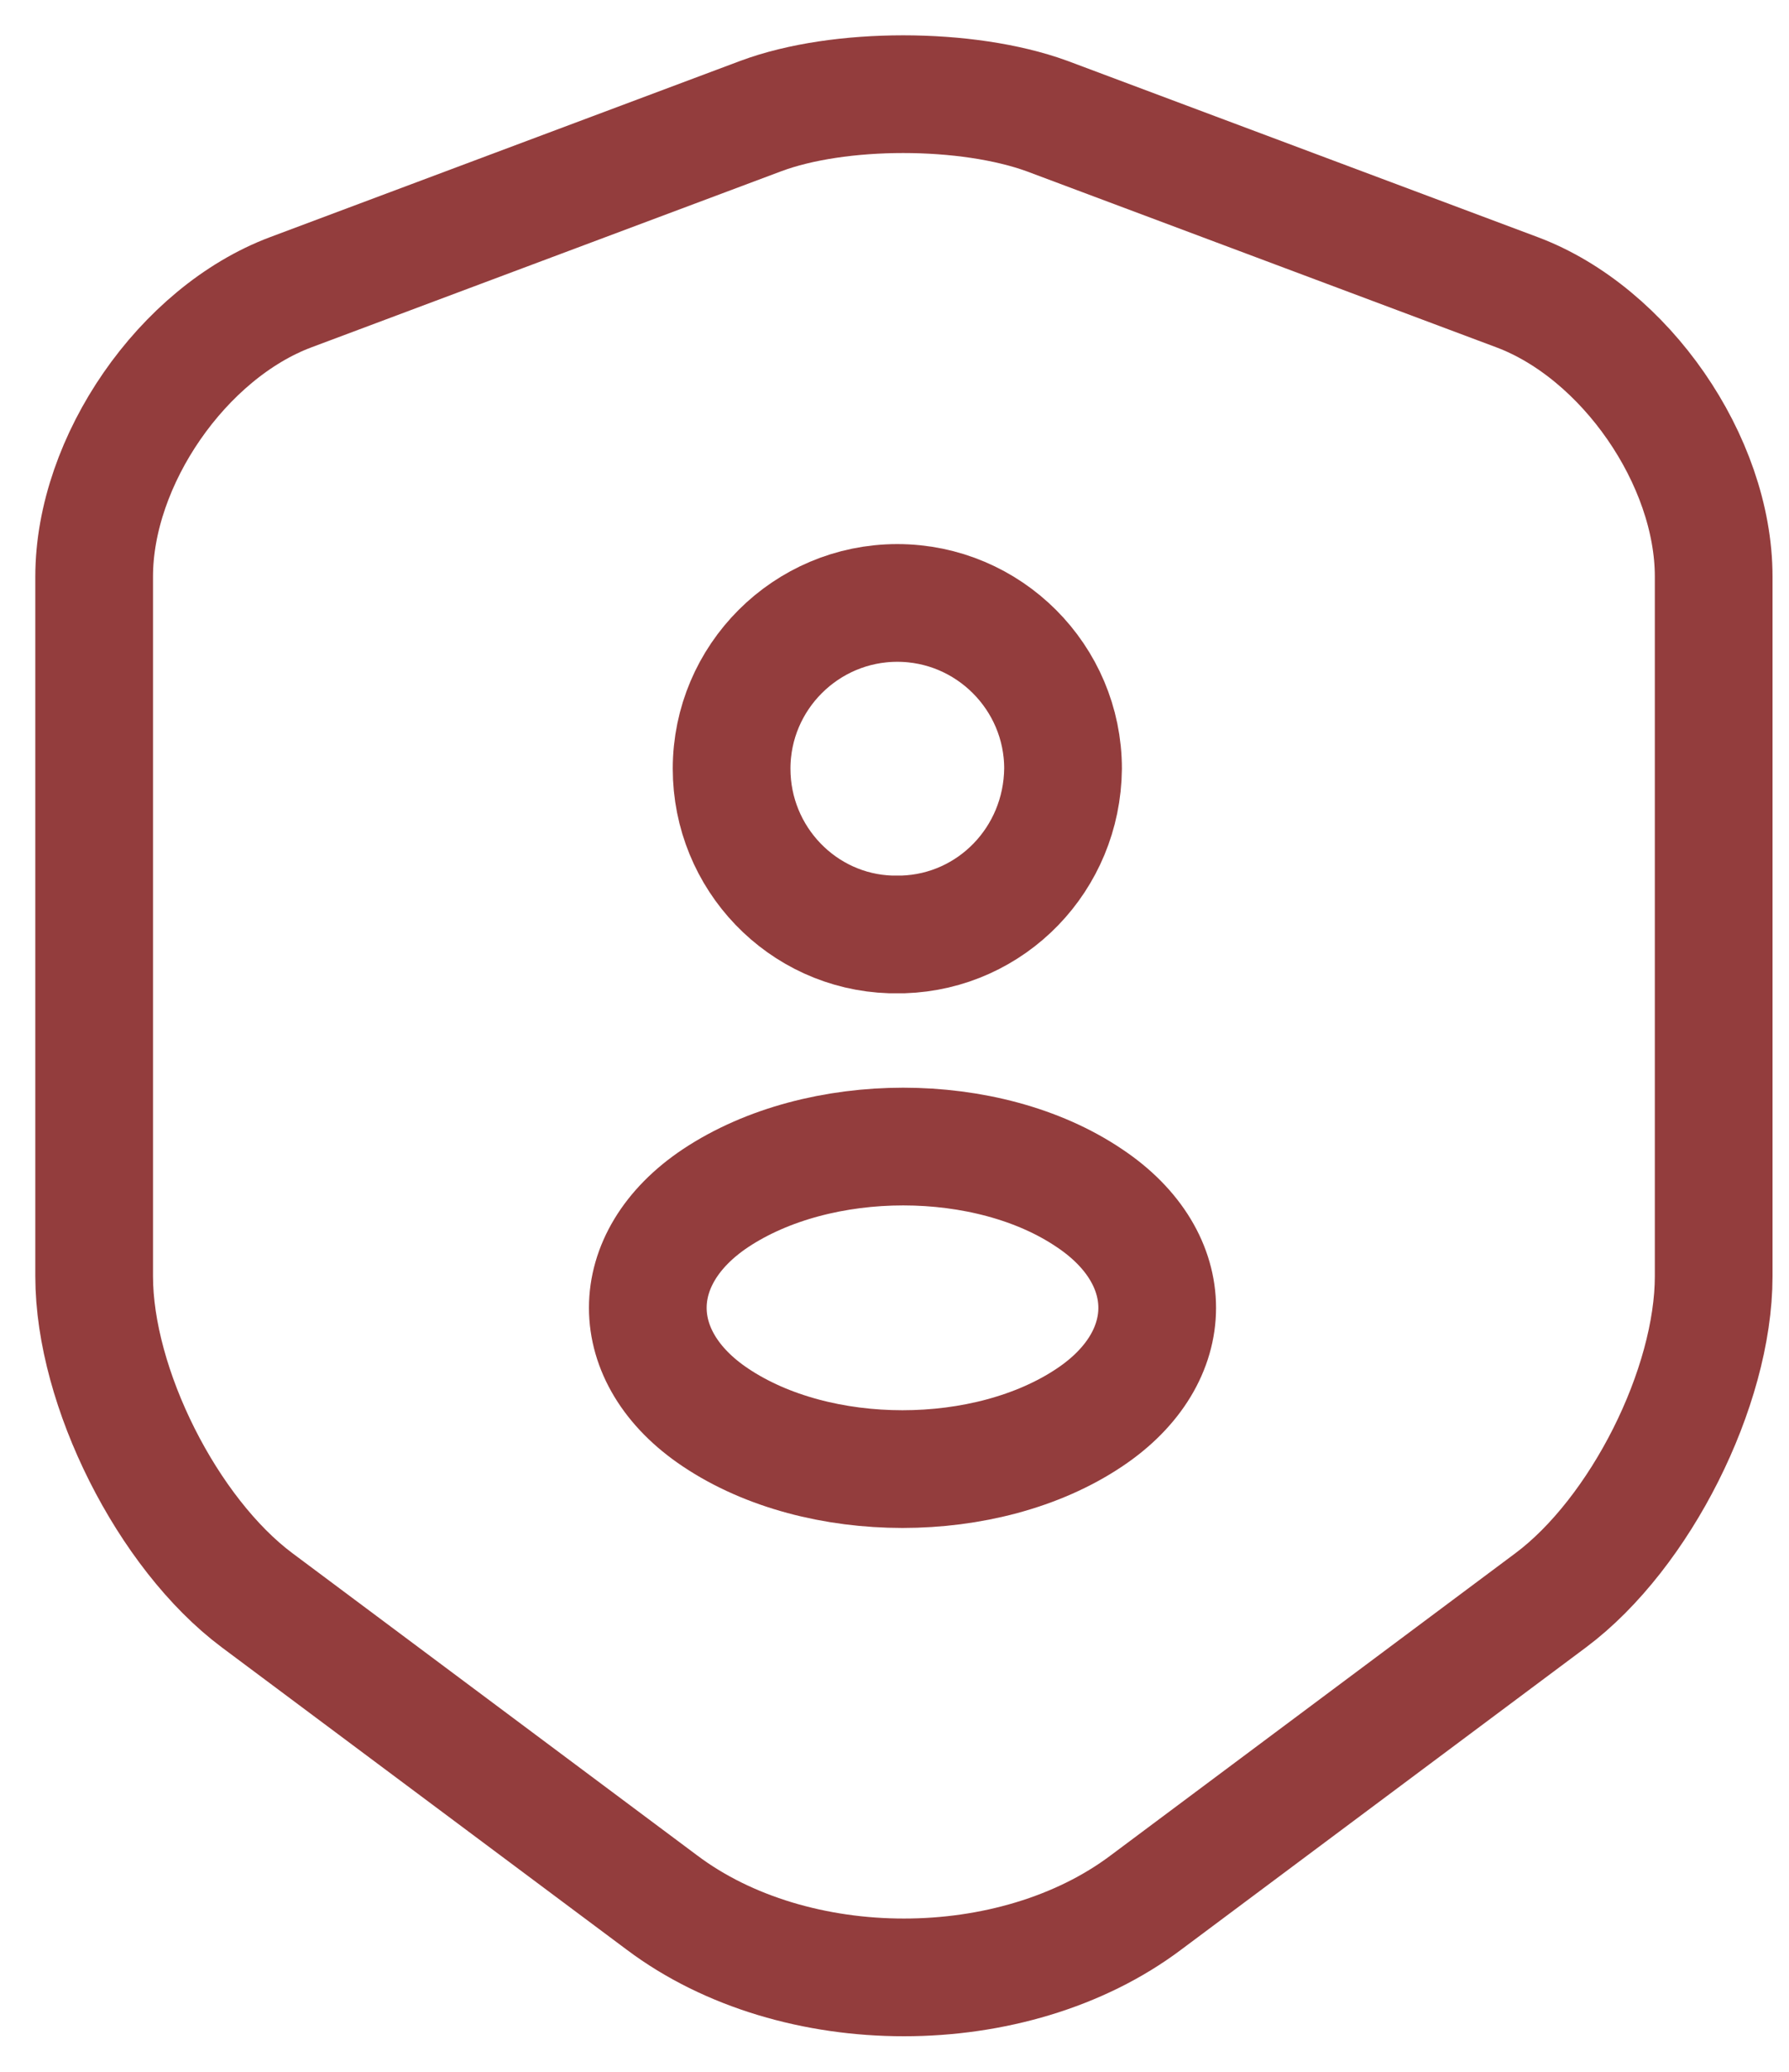 <?xml version="1.0" encoding="UTF-8"?>
<svg xmlns="http://www.w3.org/2000/svg" width="38" height="44" viewBox="0 0 38 44" fill="none">
  <path d="M16.16 2.465L6.18 6.205C3.88 7.065 2 9.785 2 12.245V27.105C2 29.465 3.56 32.565 5.46 33.985L14.06 40.405C16.88 42.525 21.52 42.525 24.34 40.405L32.94 33.985C34.84 32.565 36.4 29.465 36.4 27.105V12.245C36.4 9.785 34.52 7.065 32.22 6.205L22.24 2.465C20.54 1.845 17.82 1.845 16.16 2.465Z" stroke="#933D3D" stroke-width="2.5" stroke-linecap="round" stroke-linejoin="round"></path>
  <path d="M19.18 19.845C19.1 19.845 19 19.845 18.92 19.845C17.04 19.785 15.54 18.225 15.54 16.325C15.54 14.385 17.12 12.805 19.06 12.805C21 12.805 22.58 14.385 22.58 16.325C22.56 18.245 21.06 19.785 19.18 19.845Z" stroke="#933D3D" stroke-width="2.5" stroke-linecap="round" stroke-linejoin="round"></path>
  <path d="M15.2 25.445C13.28 26.725 13.28 28.825 15.2 30.105C17.38 31.565 20.96 31.565 23.14 30.105C25.06 28.825 25.06 26.725 23.14 25.445C20.98 23.985 17.4 23.985 15.2 25.445Z" stroke="#933D3D" stroke-width="2.5" stroke-linecap="round" stroke-linejoin="round"></path>
</svg>
